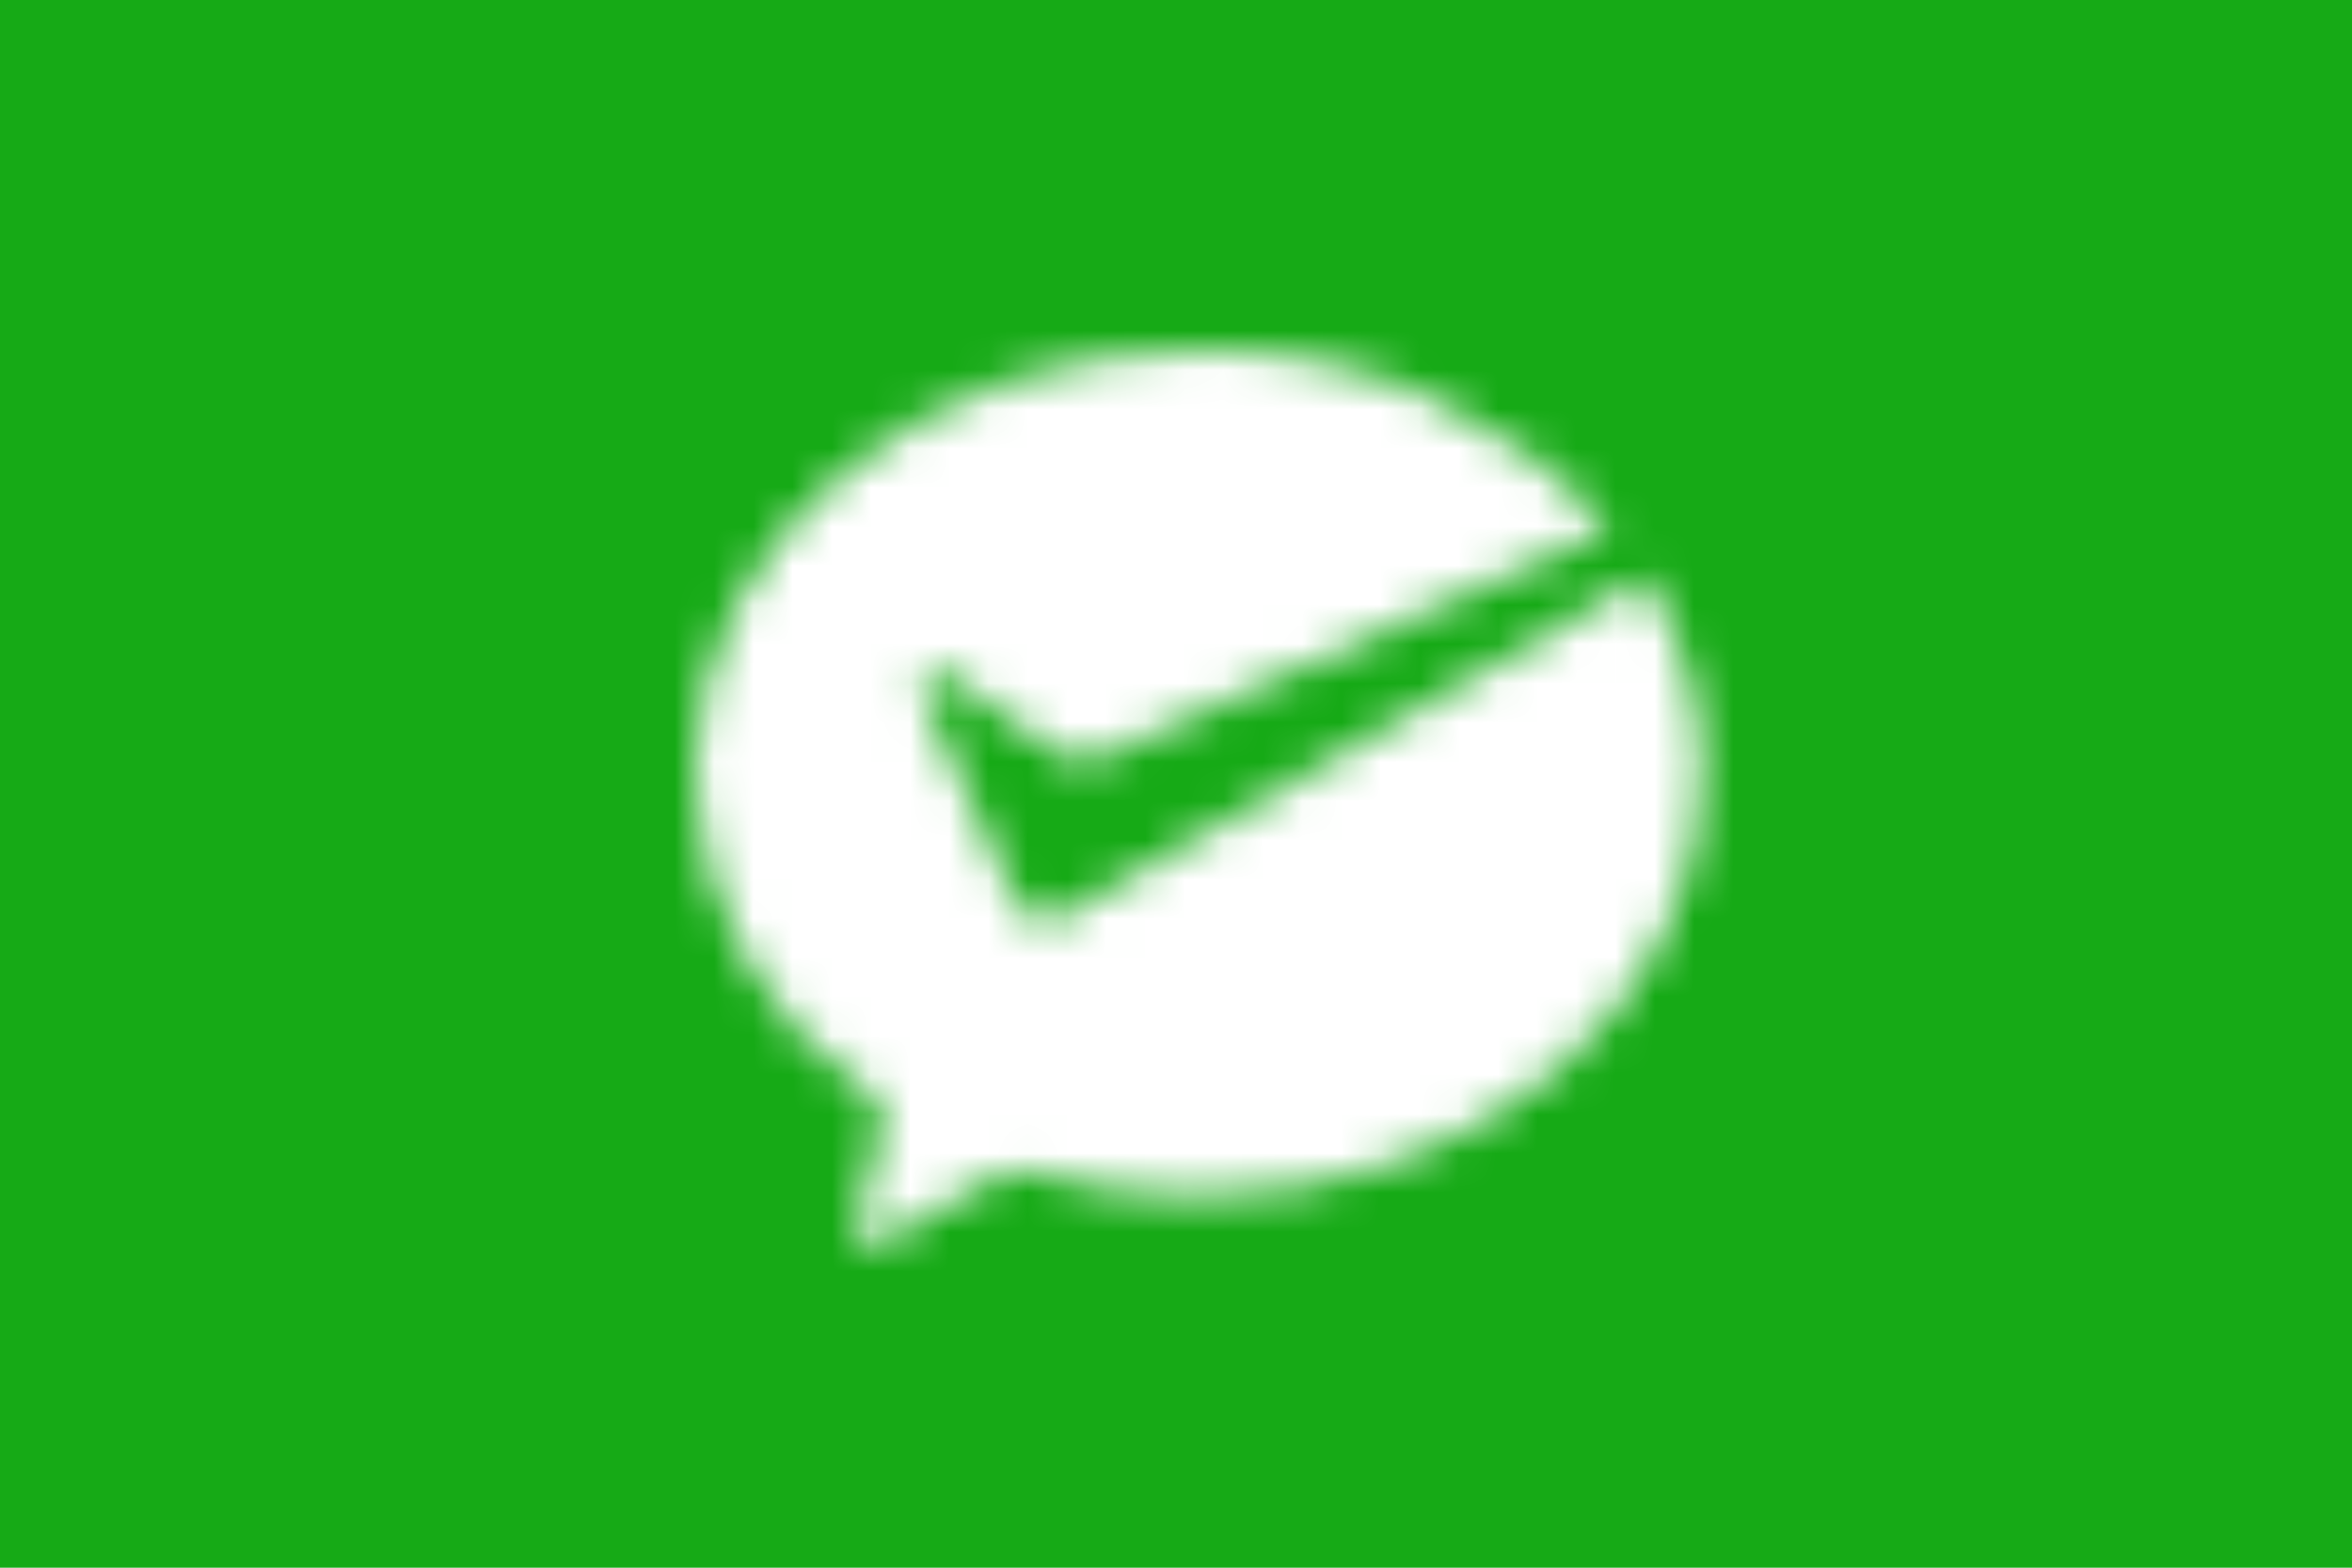 <?xml version="1.0" encoding="UTF-8"?>
<svg width="60px" height="40px" viewBox="0 0 60 40" version="1.1" xmlns="http://www.w3.org/2000/svg" xmlns:xlink="http://www.w3.org/1999/xlink">
    <!-- Generator: Sketch 51.3 (57544) - http://www.bohemiancoding.com/sketch -->
    <title>wechatpay</title>
    <desc>Created with Sketch.</desc>
    <defs>
        <path d="M12.857,0.003 C5.756,0.003 0,4.836 0,10.796 C0.08,14.073 1.734,17.11 4.443,18.956 C4.669,19.119 4.801,19.381 4.801,19.659 C4.799,19.753 4.784,19.846 4.757,19.934 C4.54,20.749 4.193,22.051 4.177,22.111 C4.141,22.213 4.117,22.319 4.109,22.429 C4.107,22.666 4.299,22.857 4.537,22.859 C4.626,22.856 4.71,22.829 4.784,22.78 L7.599,21.143 C7.806,21.014 8.04,20.947 8.281,20.941 C8.409,20.941 8.539,20.963 8.66,21 C10.024,21.393 11.437,21.593 12.857,21.593 C19.957,21.593 25.714,16.759 25.714,10.796 C25.707,9.024 25.2,7.291 24.25,5.794 L9.446,14.407 L9.351,14.46 C9.231,14.521 9.1,14.554 8.966,14.554 C8.654,14.553 8.369,14.384 8.217,14.111 L8.163,13.987 L5.821,8.813 C5.796,8.756 5.781,8.694 5.78,8.631 C5.779,8.394 5.969,8.201 6.206,8.199 C6.3,8.199 6.391,8.229 6.466,8.286 L9.227,10.267 C9.566,10.491 9.99,10.54 10.369,10.399 L23.36,4.573 C20.757,1.661 17.039,0 13.143,0 C13.049,0 12.951,0 12.857,0.003 Z" id="path-1"></path>
    </defs>
    <g id="wechatpay" stroke="none" stroke-width="1" fill="none" fill-rule="evenodd">
        <rect fill="#F3F6F9" x="0" y="0" width="60" height="40"></rect>
        <g id="Group-5">
            <polygon id="Fill-1" fill="#16AA16" points="0 40 60 40 60 0 0 0"></polygon>
            <g id="Group-4" transform="translate(17.714, 8.932)">
                <mask id="mask-2" fill="white">
                    <use xlink:href="#path-1"></use>
                </mask>
                <g id="Clip-3"></g>
                <polygon id="Fill-2" fill="#FFFFFF" mask="url(#mask-2)" points="-8.086 29.74 31.914 29.74 31.914 -7.403 -8.086 -7.403"></polygon>
            </g>
        </g>
    </g>
</svg>